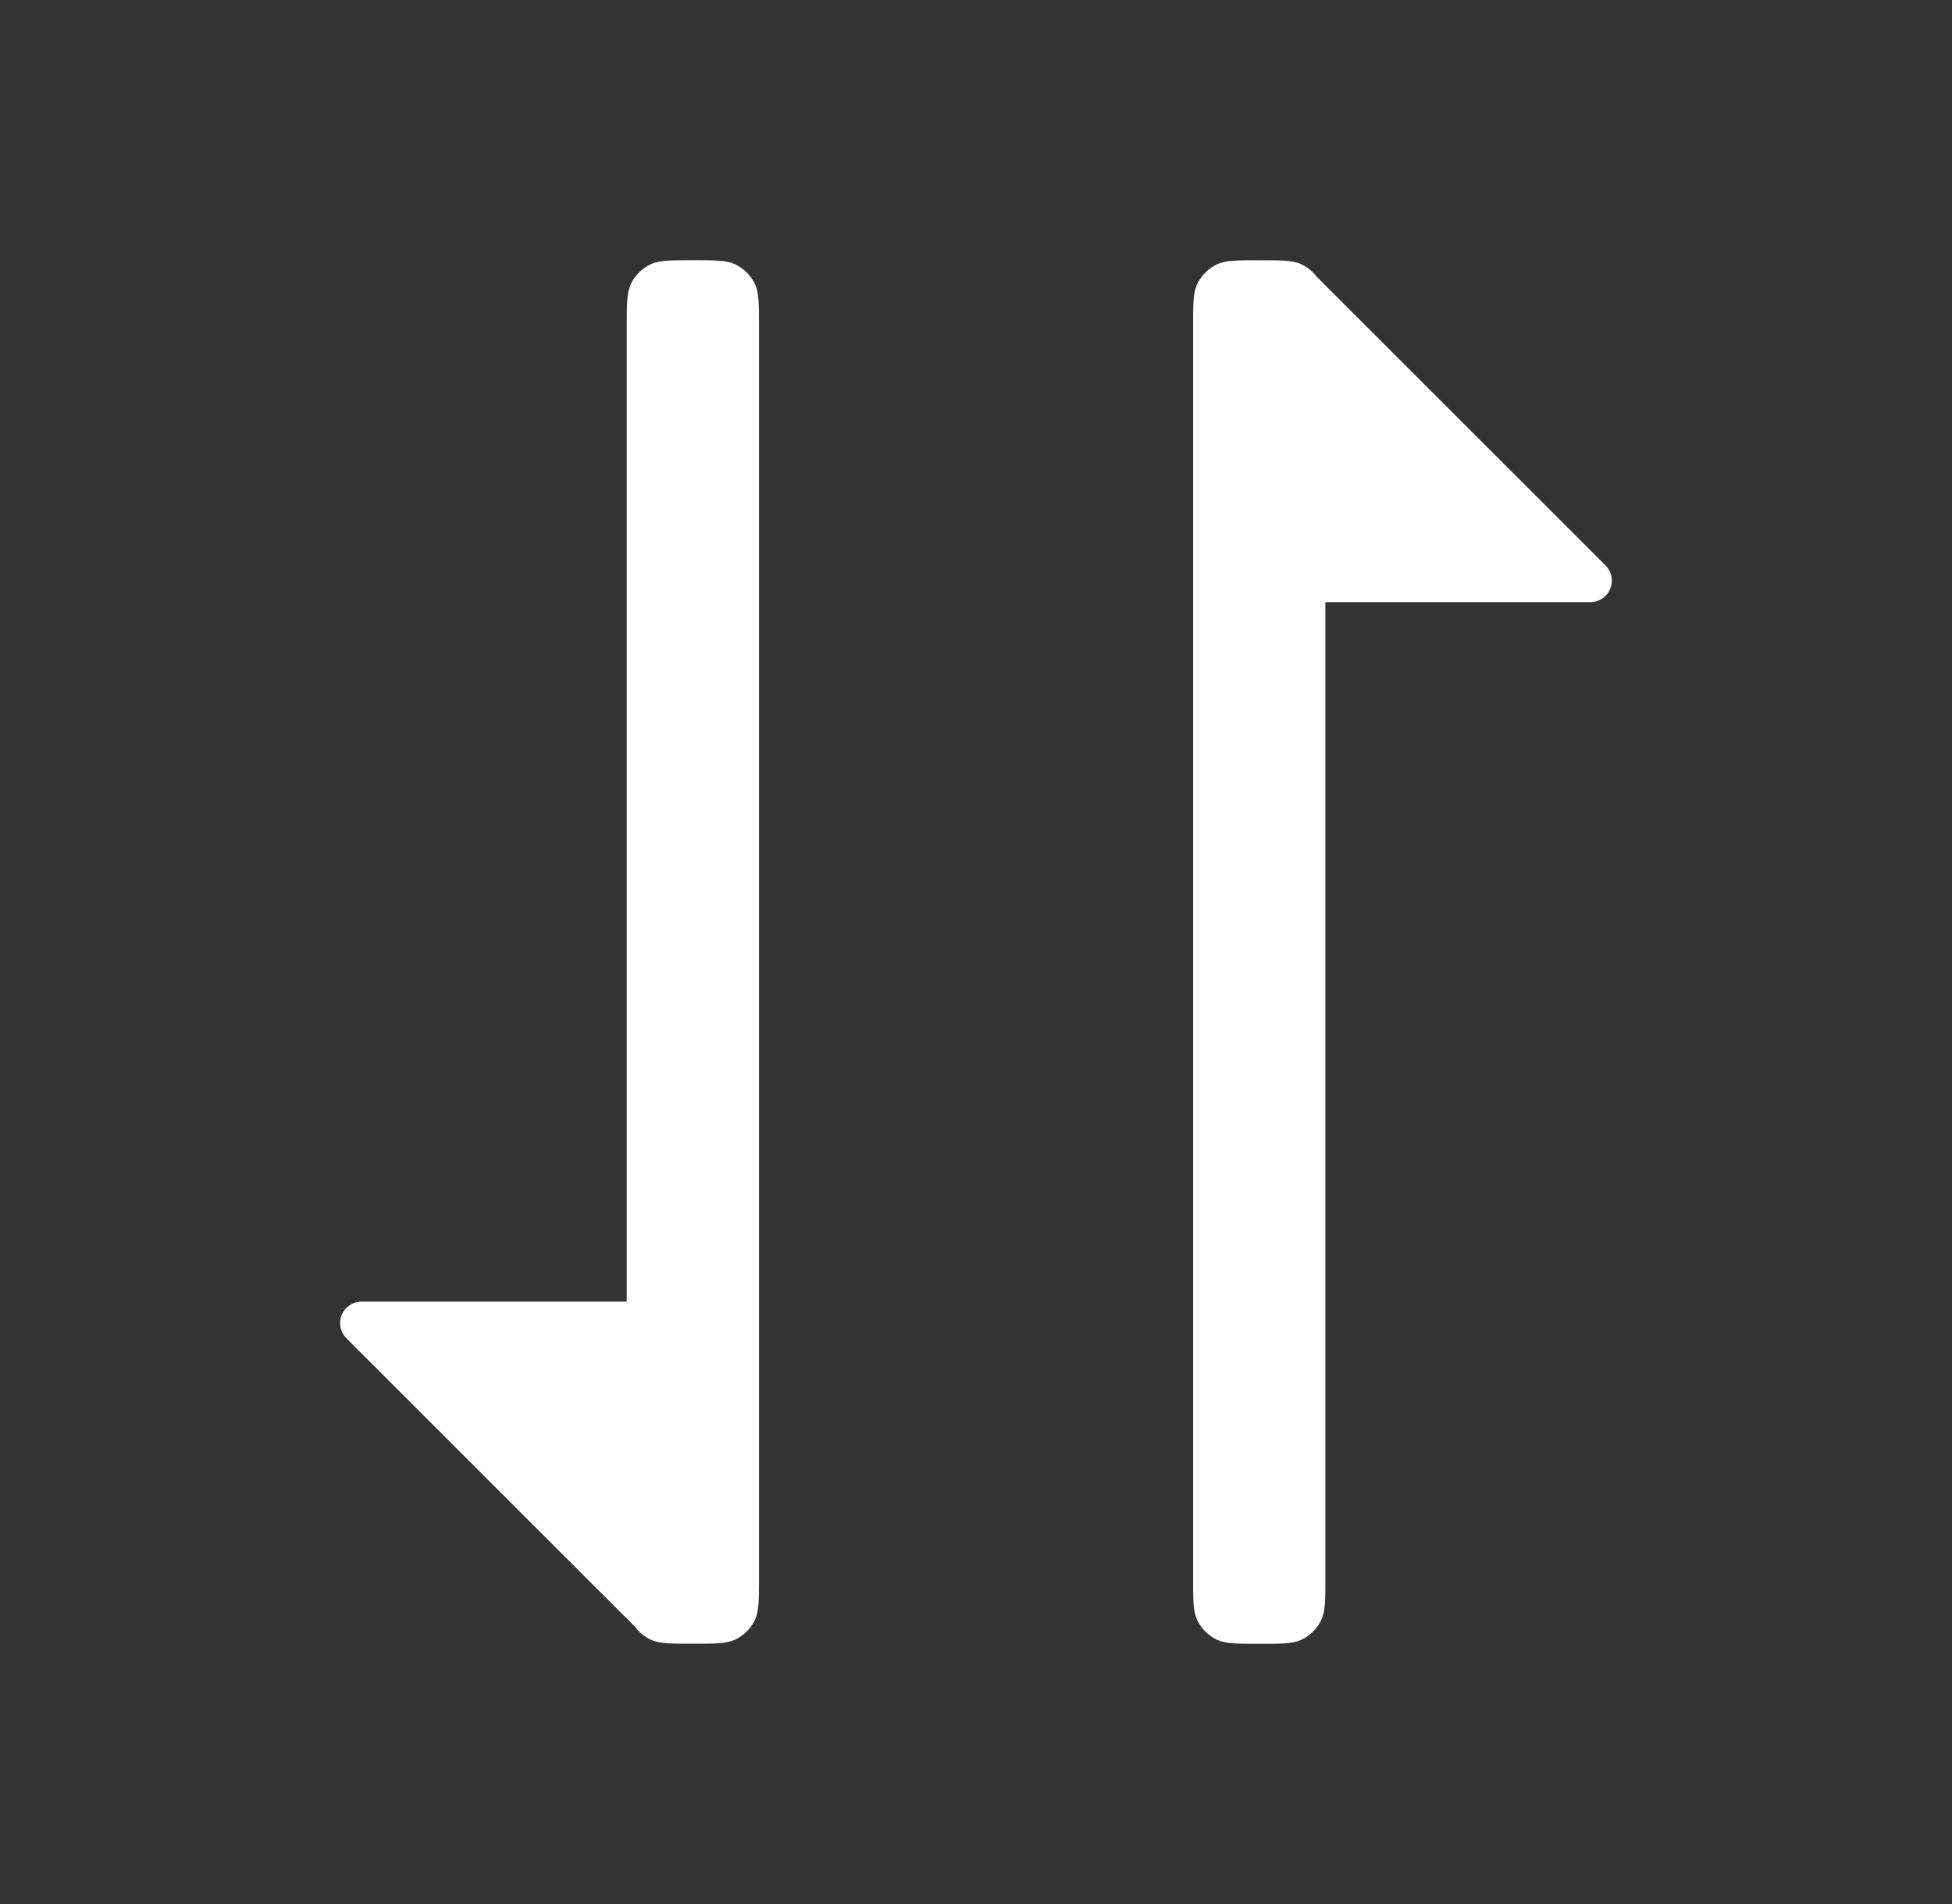 <svg width="41" height="40" fill="none" xmlns="http://www.w3.org/2000/svg"><rect width="100%" height="100%" fill="#333333" stroke="none"/><path fill-rule="evenodd" clip-rule="evenodd" d="M13.165 6.856c0-.476 0-.714.09-.897a.879.879 0 0 1 .402-.402c.183-.09.42-.09.896-.09.476 0 .714 0 .896.09a.879.879 0 0 1 .403.402c.09.183.09.421.09.897v26.286c0 .476 0 .714-.09.897a.879.879 0 0 1-.402.402c-.183.09-.421.09-.897.09-.475 0-.713 0-.896-.09a.88.88 0 0 1-.318-.264l-6.061-6.06a.452.452 0 0 1 .32-.773h5.567V6.856zm14.49-1.044 6.067 6.066a.452.452 0 0 1-.32.772h-5.564v20.494c0 .476 0 .713-.09.896a.879.879 0 0 1-.402.403c-.183.09-.421.09-.897.09-.475 0-.713 0-.896-.09a.879.879 0 0 1-.403-.403c-.09-.183-.09-.42-.09-.896V6.857c0-.475 0-.713.09-.896a.879.879 0 0 1 .403-.403c.183-.09.42-.09.896-.09.476 0 .714 0 .897.09a.88.88 0 0 1 .31.254z" fill="#fff"/></svg>
